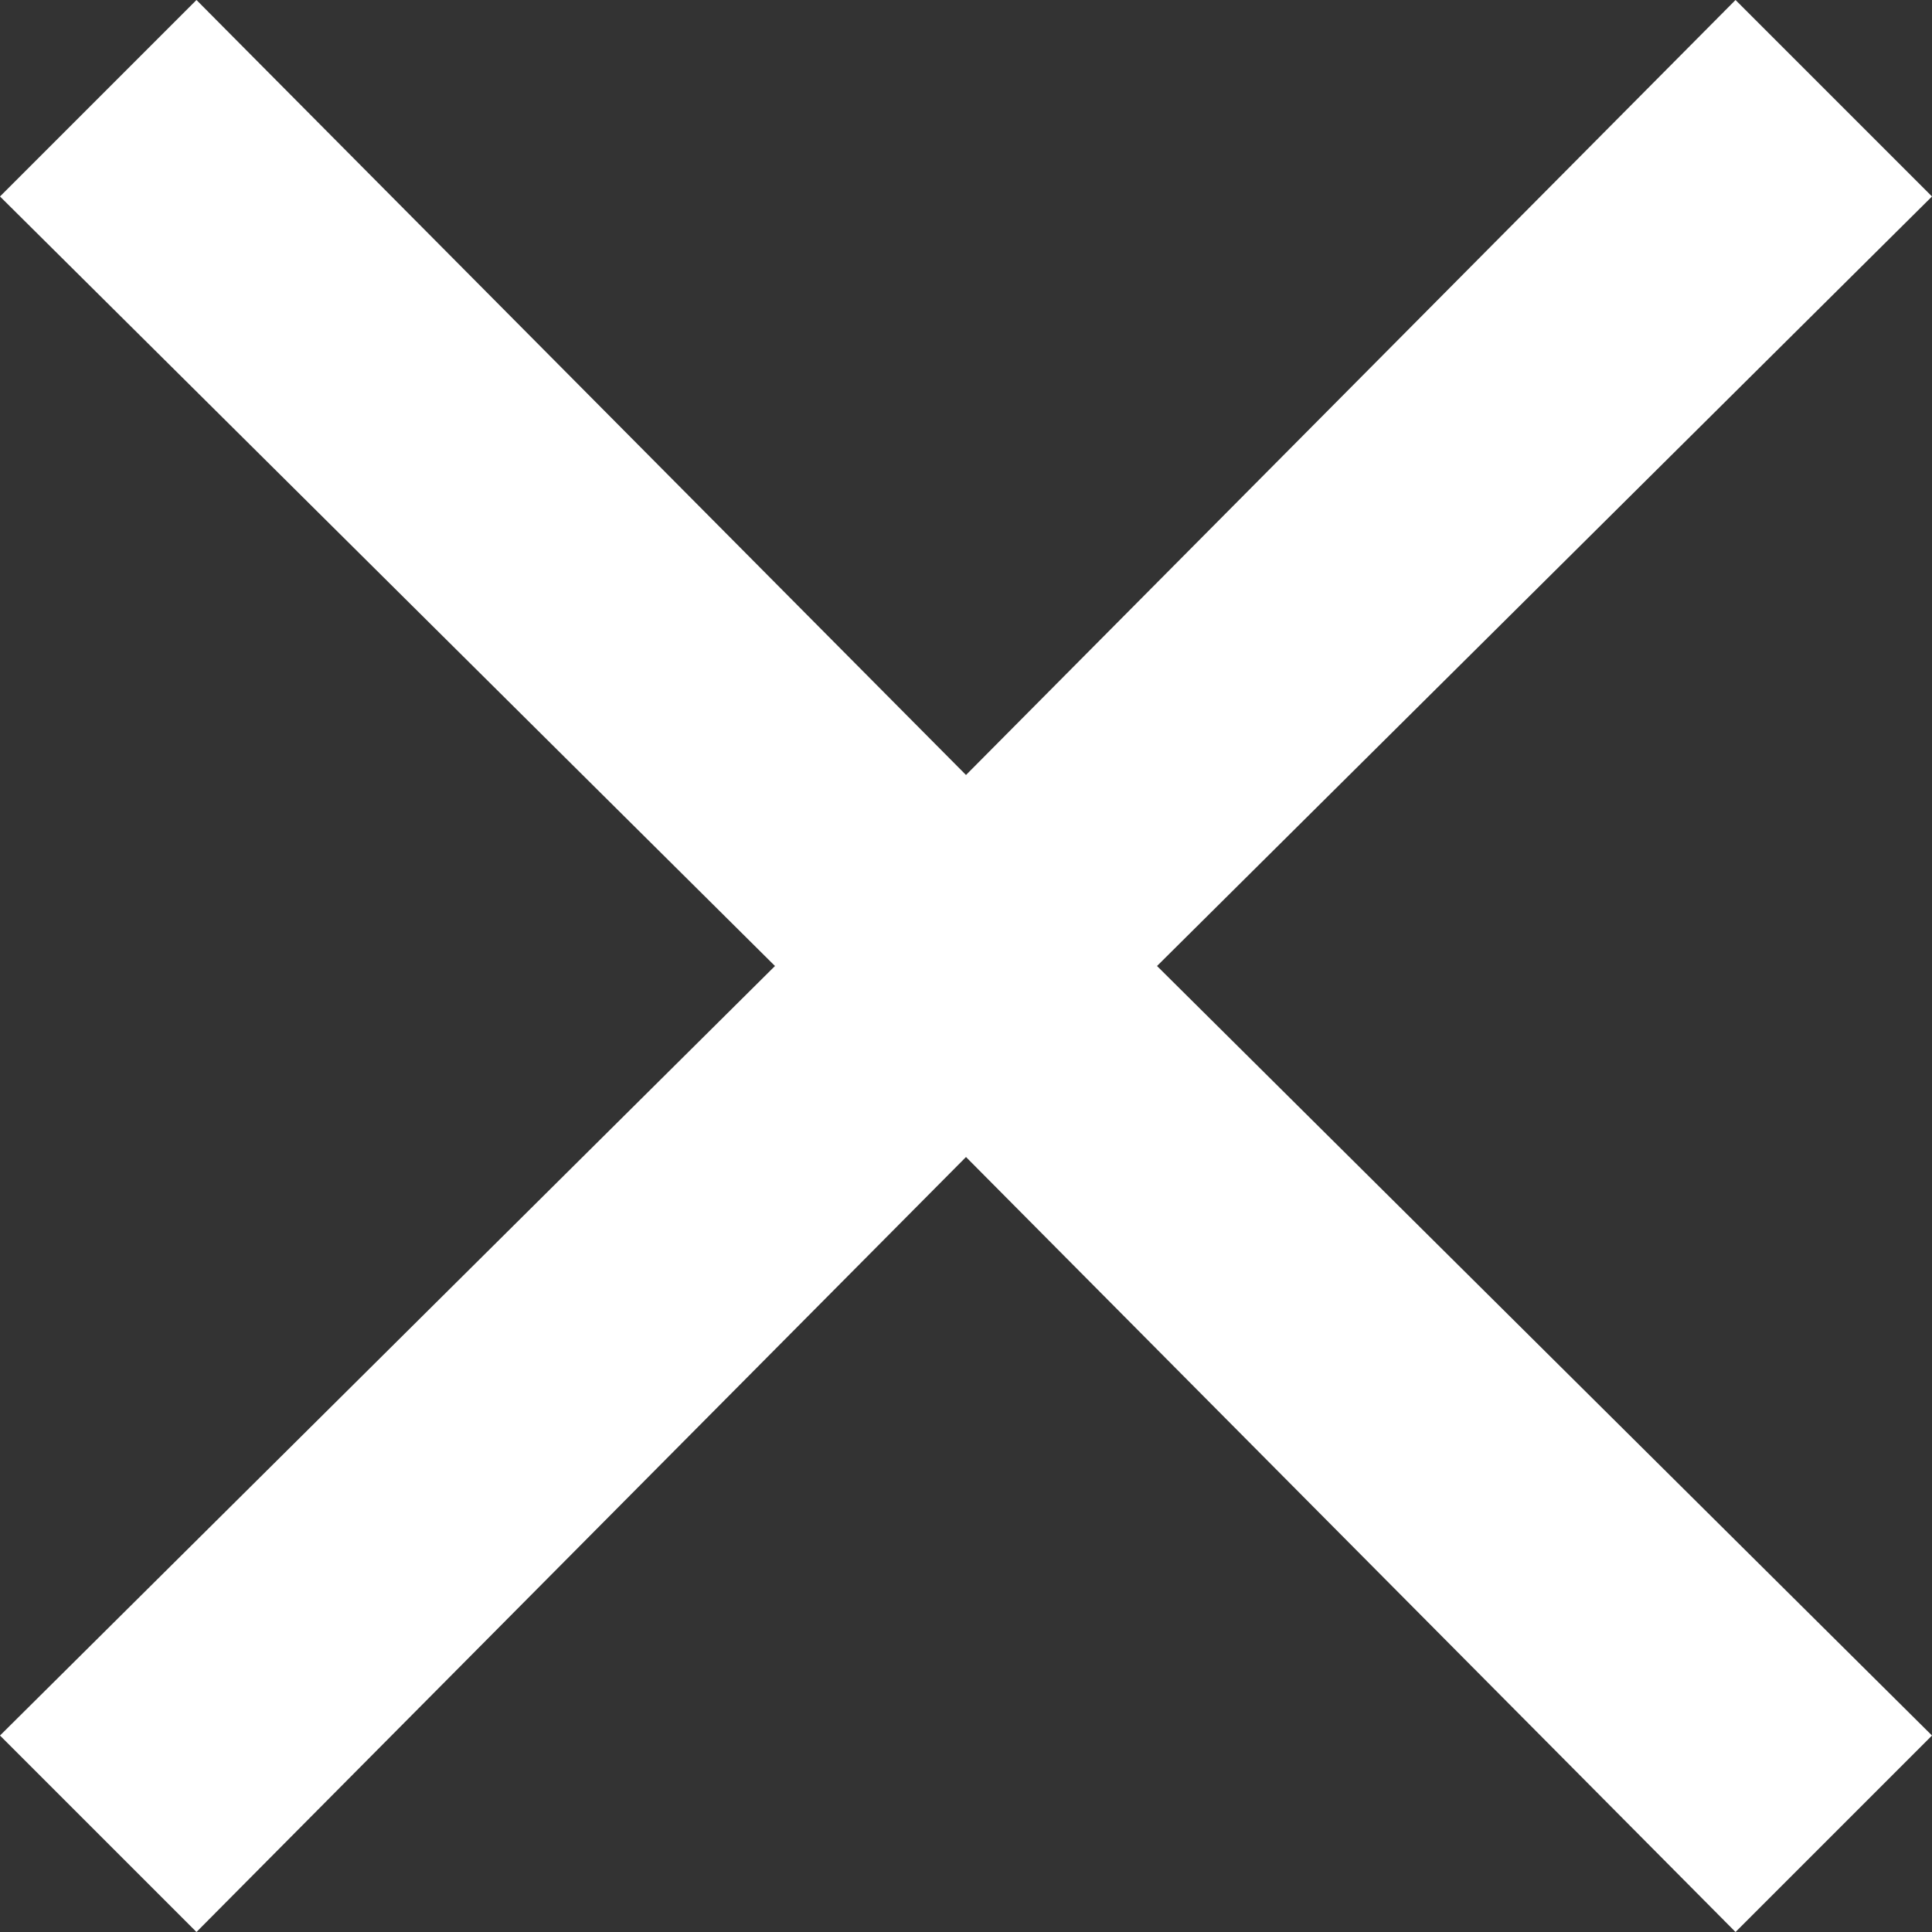 <?xml version="1.0" encoding="utf-8"?>
<!-- Generator: Adobe Illustrator 21.0.0, SVG Export Plug-In . SVG Version: 6.00 Build 0)  -->
<svg version="1.1" id="レイヤー_1" xmlns="http://www.w3.org/2000/svg" xmlns:xlink="http://www.w3.org/1999/xlink" x="0px"
	 y="0px" viewBox="0 0 35.4 35.4" style="enable-background:new 0 0 35.4 35.4;" xml:space="preserve">
<rect x="0" y="0" width="35.4" height="35.4" fill="#333333" stroke="none"/>
<style type="text/css">
	.st0{fill:#FFFFFF;}
</style>
<polygon id="close.svg_1_" class="st0" points="35.4,31.8 21.2,17.7 35.4,3.6 31.8,0 17.7,14.2 3.6,0 0,3.6 14.2,17.7 0,31.8 
	3.6,35.4 17.7,21.2 31.8,35.4 "/>
</svg>
